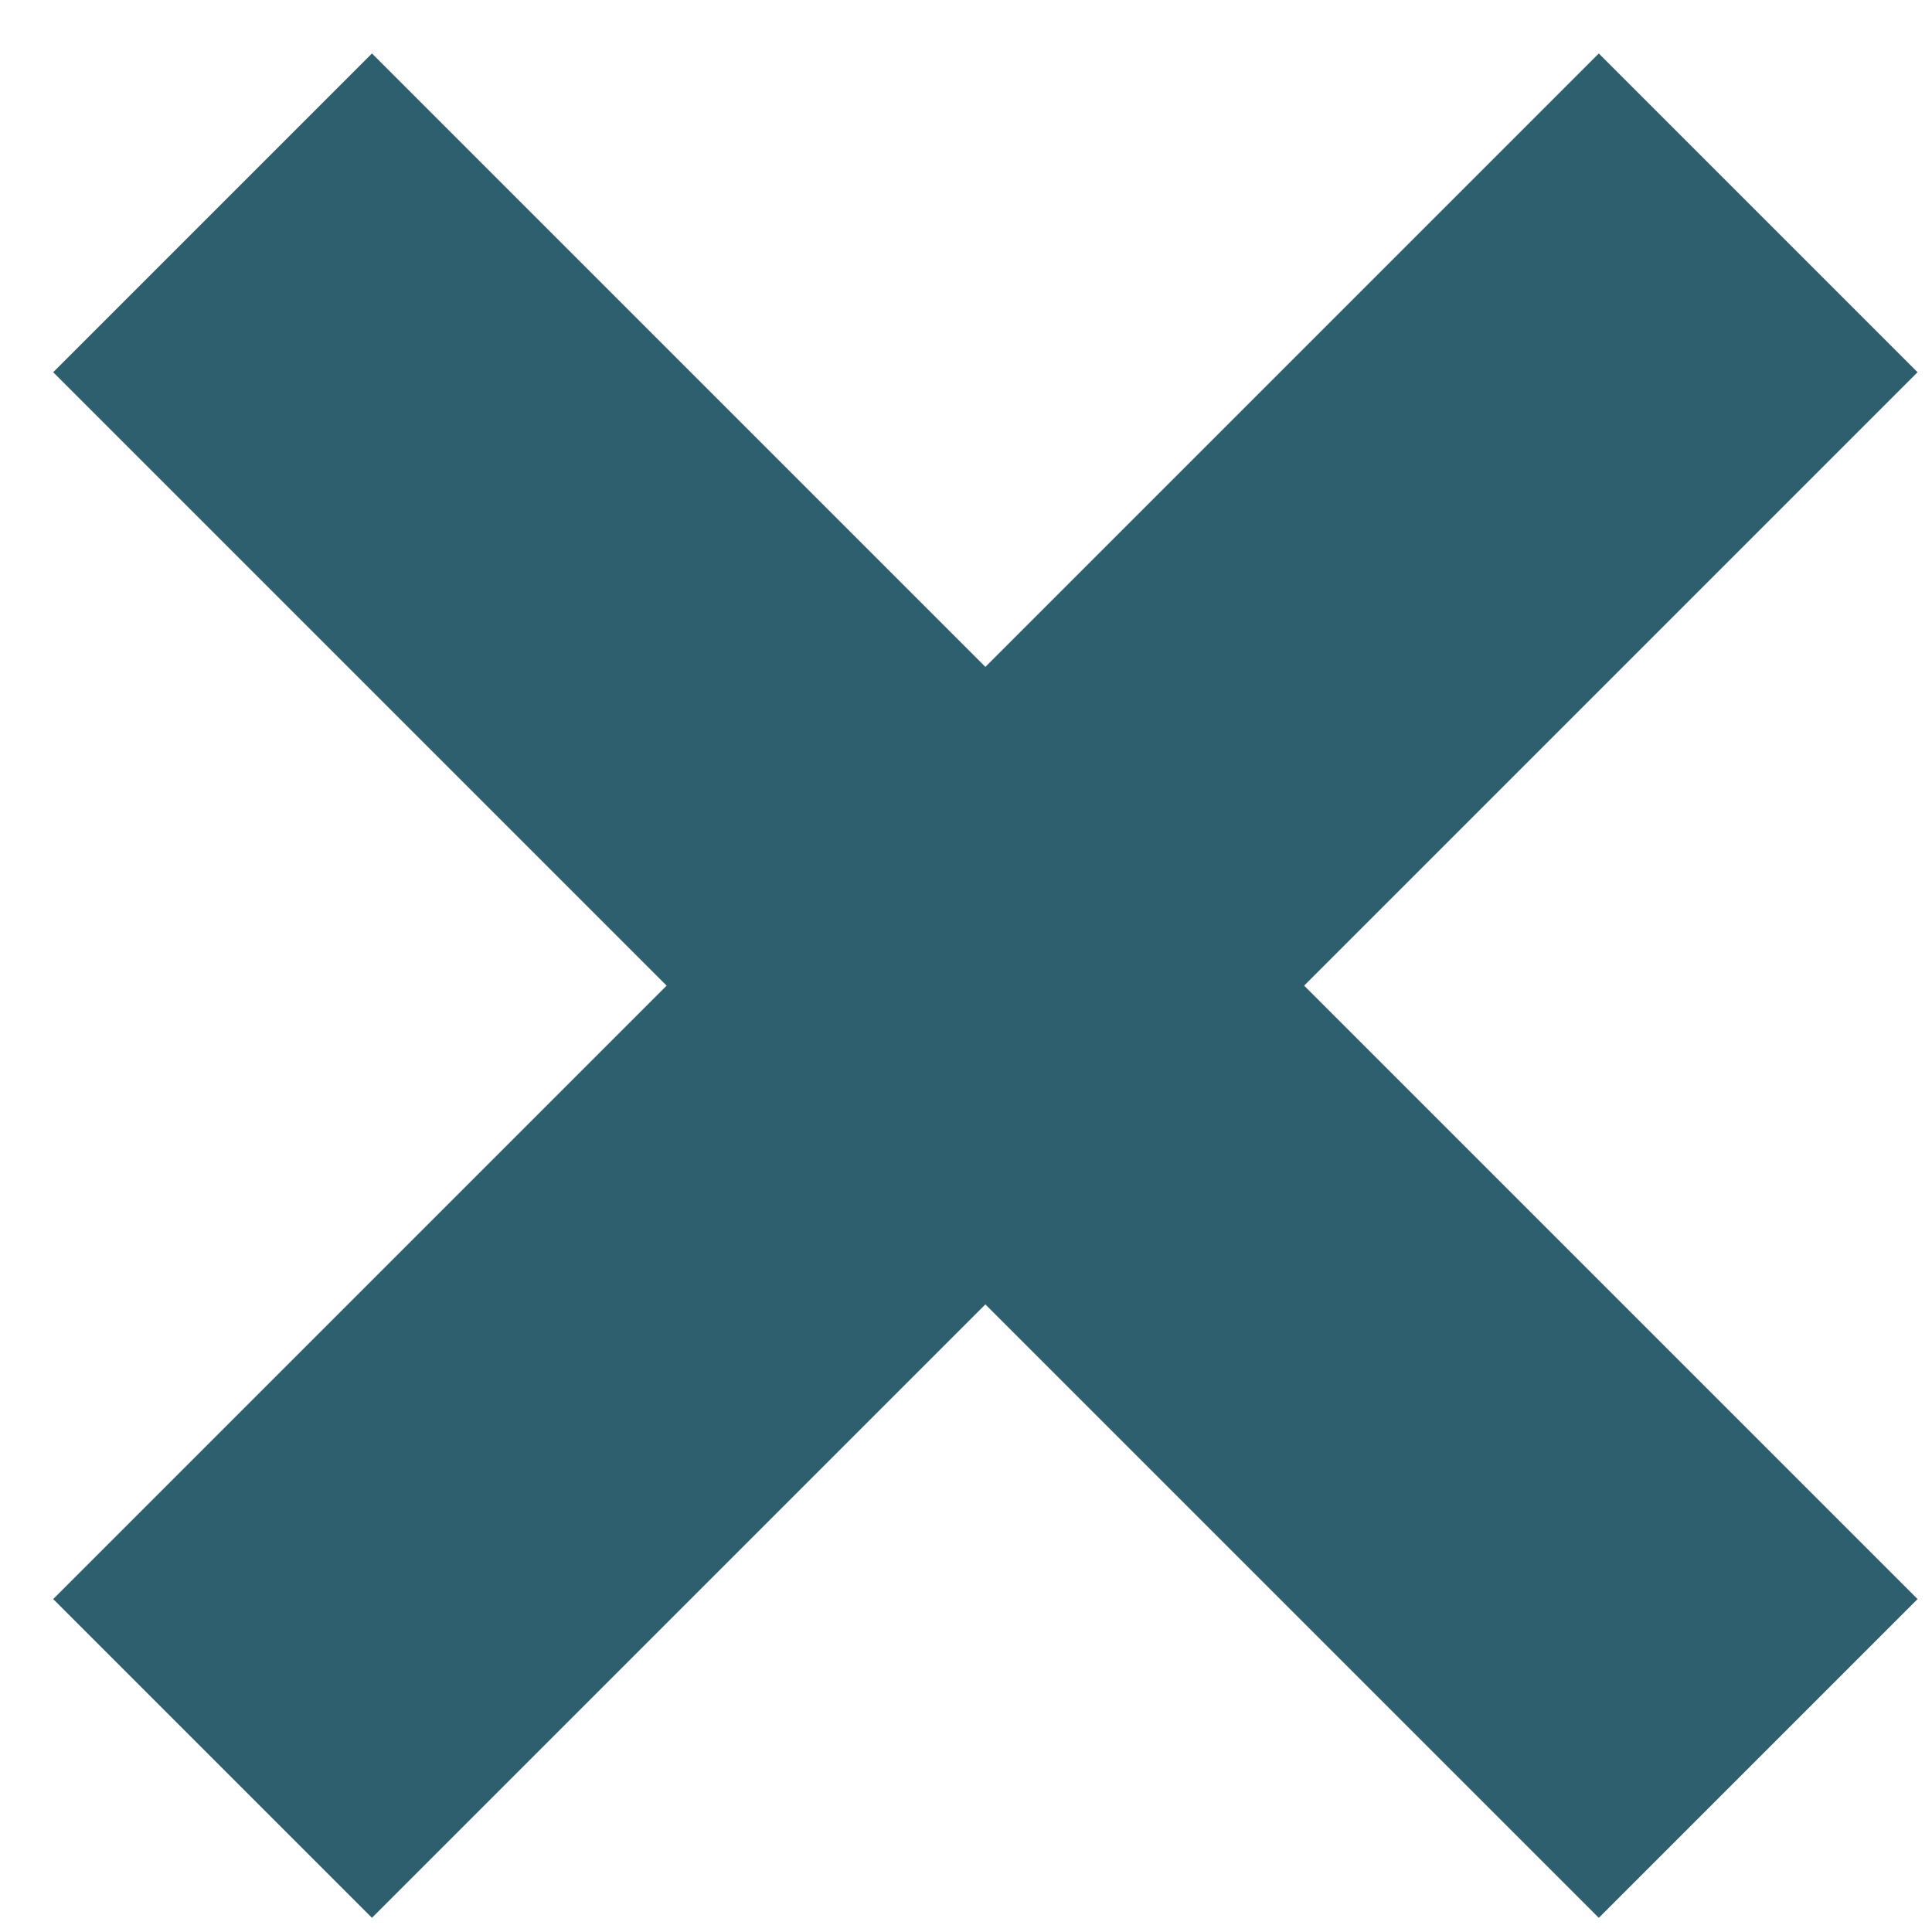 <svg width="30" height="30" viewBox="0 0 30 30" fill="none" xmlns="http://www.w3.org/2000/svg">
<g id="Group 39821">
<g id="Group 39667">
<path id="Vector" d="M3.301 3.305L27.301 27.305" stroke="#2E5F6E" stroke-width="7" stroke-miterlimit="10"/>
<path id="Vector_2" d="M27.301 3.305L3.301 27.305" stroke="#2E5F6E" stroke-width="7" stroke-miterlimit="10"/>
</g>
</g>
</svg>

